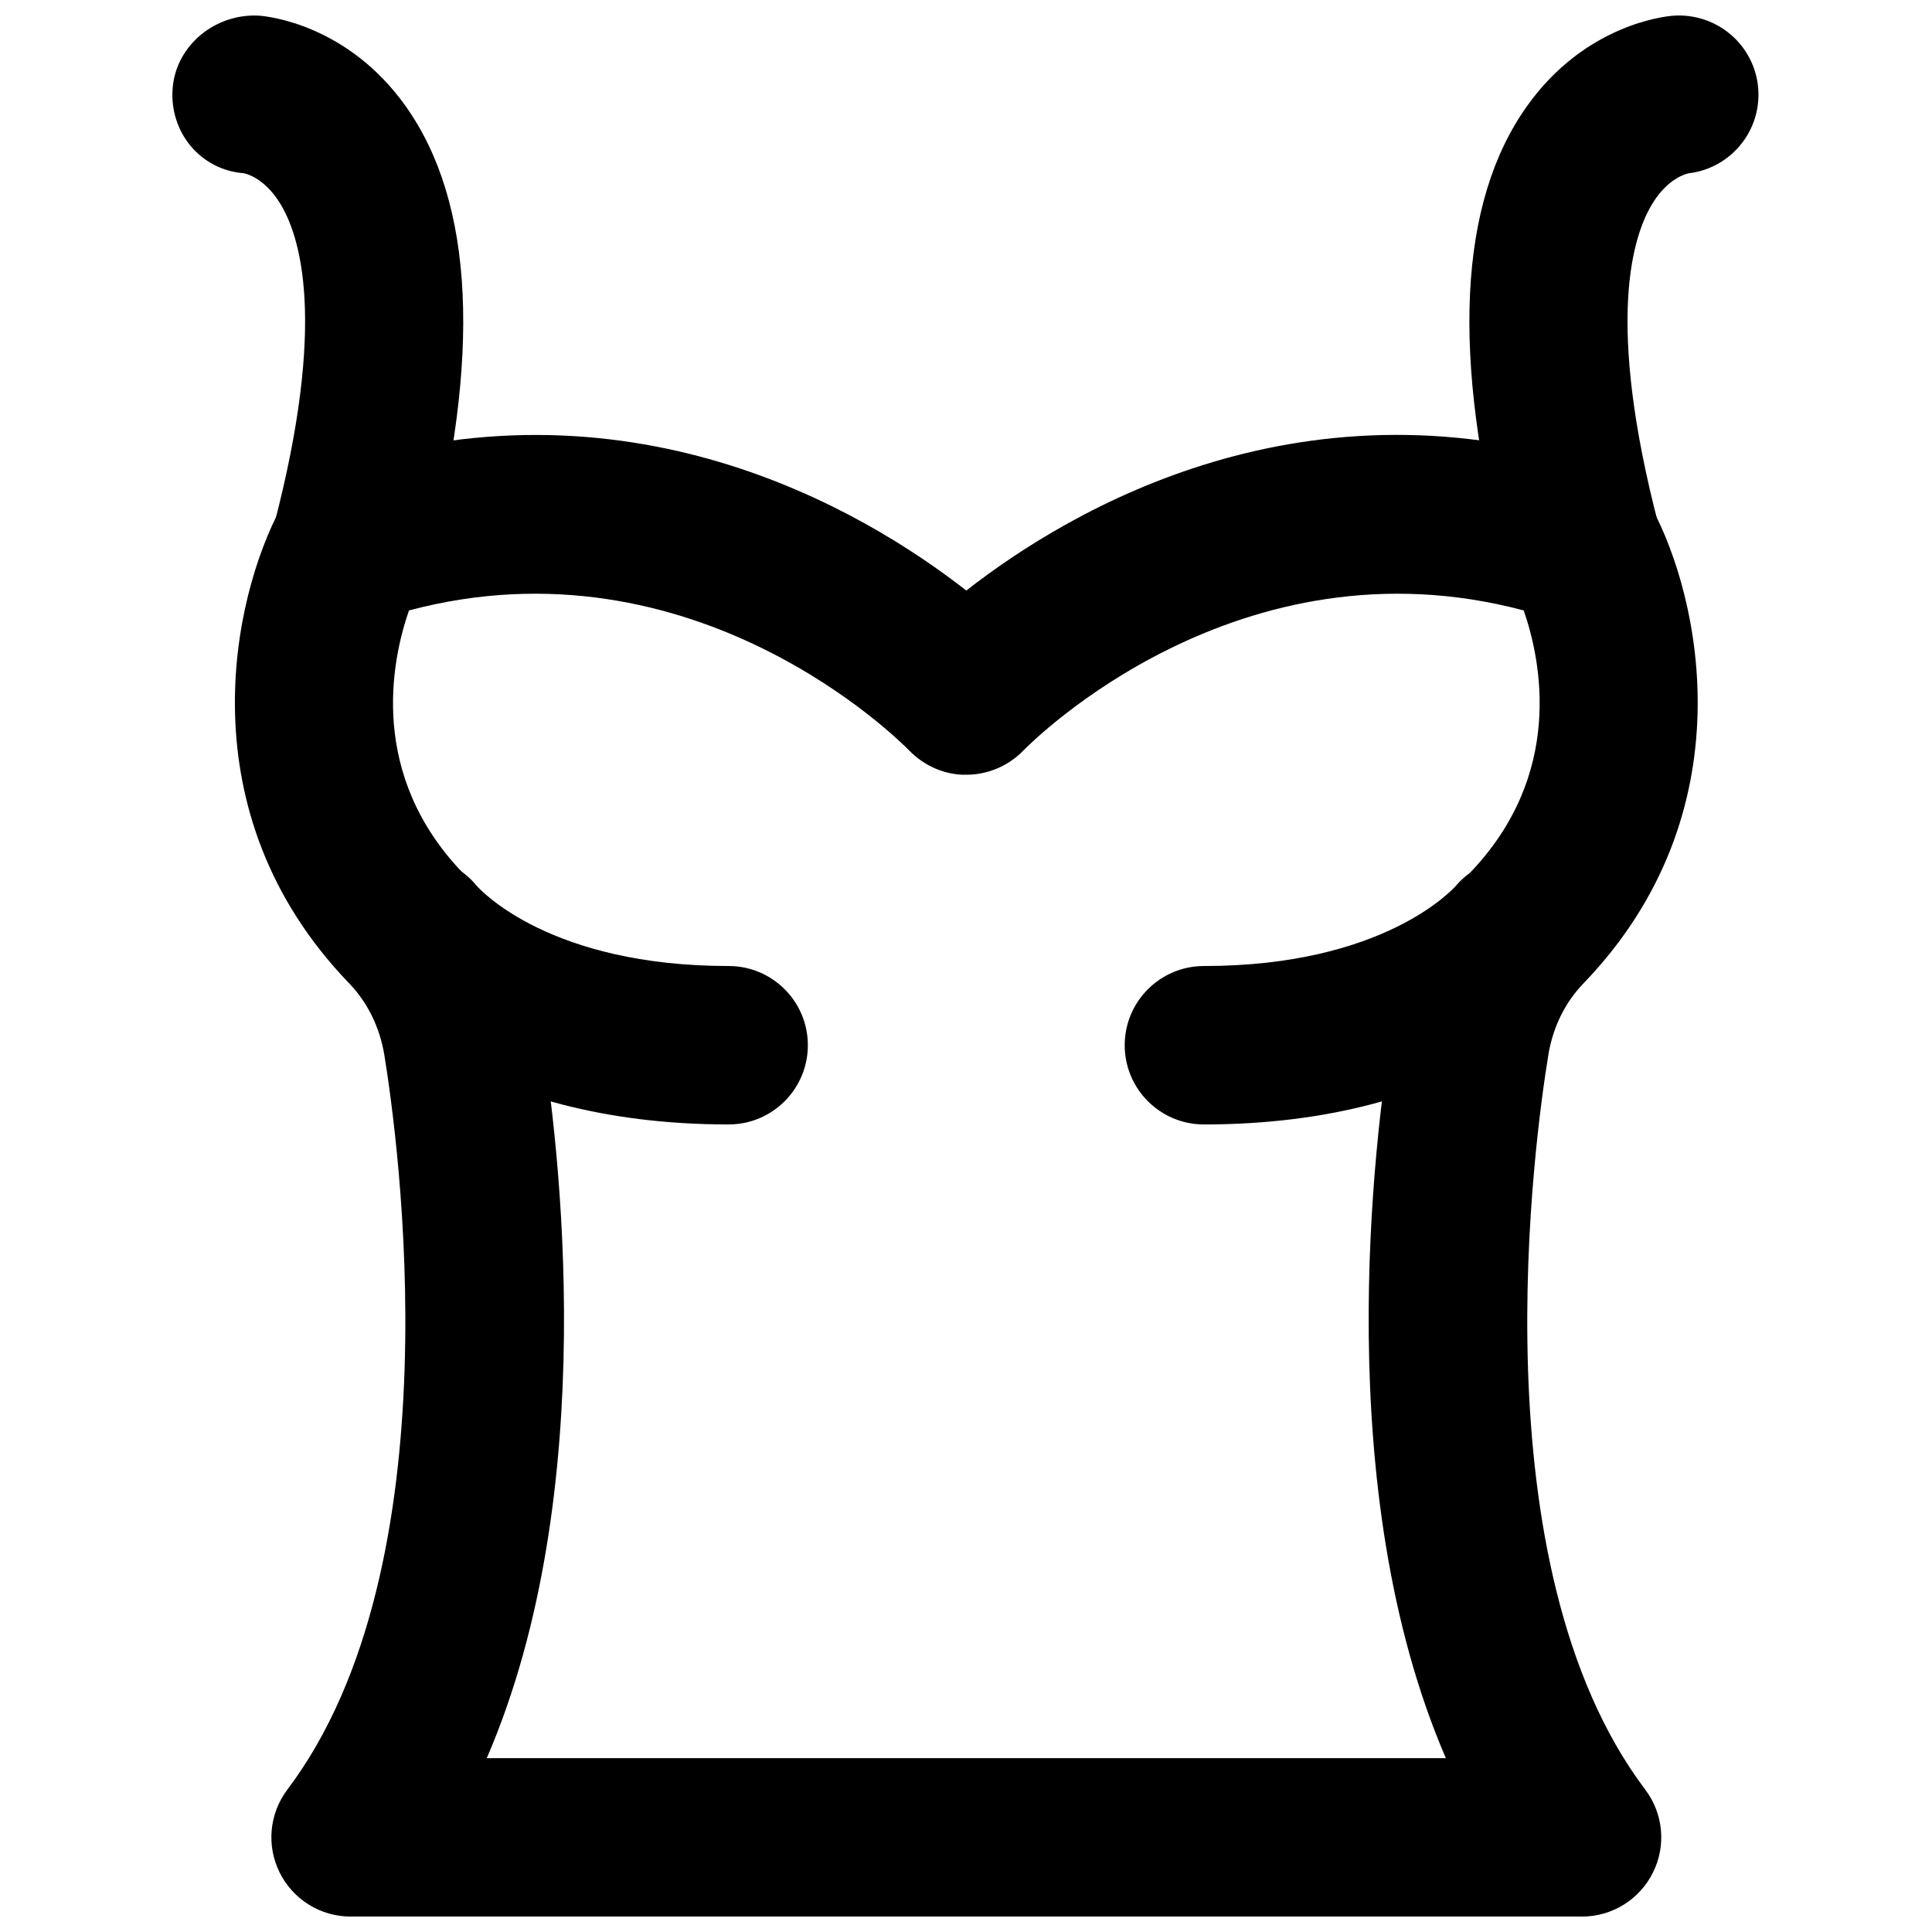 <?xml version="1.0" encoding="UTF-8"?>
<!-- Uploaded to: ICON Repo, www.iconrepo.com, Generator: ICON Repo Mixer Tools -->
<svg width="800px" height="800px" version="1.1" viewBox="144 144 512 512" xmlns="http://www.w3.org/2000/svg">
 <defs>
  <clipPath id="c">
   <path d="m189 148.09h78v161.91h-78z"/>
  </clipPath>
  <clipPath id="b">
   <path d="m206 259h388v392.9h-388z"/>
  </clipPath>
  <clipPath id="a">
   <path d="m533 148.09h78v161.91h-78z"/>
  </clipPath>
 </defs>
 <g clip-path="url(#c)">
  <path d="m236.92 309.52c-1.742 0-3.523-0.23-5.309-0.691-11.23-2.918-17.93-14.402-15.012-25.609 14.172-54.203 6.973-76.938 1.406-85.668-4.133-6.508-8.879-7.539-9.402-7.644-11.547-0.879-19.754-10.934-18.852-22.5 0.902-11.547 11.504-19.984 23.027-19.25 2.332 0.188 23.344 2.391 38.691 23.93 18.242 25.59 20.172 66.543 5.75 121.73-2.457 9.445-10.98 15.699-20.301 15.699" fill-rule="evenodd"/>
 </g>
 <path d="m337.1 441.99c-68.309 0-96.5-33.148-99.48-36.926-7.199-9.09-5.648-22.293 3.441-29.496 9.008-7.094 22-5.688 29.242 3.148 1.219 1.367 19.605 21.289 66.797 21.289 11.59 0 20.992 9.402 20.992 20.992 0 11.586-9.402 20.992-20.992 20.992" fill-rule="evenodd"/>
 <g clip-path="url(#b)">
  <path d="m533.61 420.18h0.211zm-260.62 189.75h254.18c-30.547-70.766-19.188-163.07-14.277-193.13 2.582-15.828 9.699-30.145 20.574-41.395 25.086-26.074 19.02-56.094 14.336-69.633-75.613-20.133-130.25 34.723-132.63 37.156-3.945 4.051-9.402 6.383-15.051 6.383-5.519 0.145-11.23-2.309-15.199-6.445-2.309-2.371-56.867-57.227-132.54-37.094-4.703 13.562-10.746 43.578 14.34 69.633 10.871 11.25 17.969 25.566 20.551 41.395 4.934 30.062 16.289 122.36-14.277 193.13zm290.26 41.98h-326.34c-7.957 0-15.242-4.512-18.789-11.648-3.547-7.117-2.769-15.641 2.035-22 44.988-59.598 29.285-172.64 25.695-194.7-1.219-7.344-4.449-13.918-9.363-19.016-43.602-45.262-30.879-102.21-18.051-126 2.516-4.68 6.738-8.23 11.773-9.93 79.582-26.785 142.3 10.352 169.87 31.887 27.562-21.535 90.242-58.715 169.87-31.887 5.059 1.699 9.258 5.25 11.773 9.93 12.828 23.785 25.551 80.734-18.031 126-4.934 5.098-8.164 11.672-9.363 19.016-3.609 22.062-19.312 135.11 25.676 194.7 4.805 6.359 5.606 14.883 2.035 22-3.547 7.137-10.812 11.648-18.789 11.648z" fill-rule="evenodd"/>
 </g>
 <g clip-path="url(#a)">
  <path d="m563.24 309.52c-9.32 0-17.844-6.254-20.297-15.699-14.422-55.191-12.492-96.145 5.75-121.73 15.344-21.539 36.359-23.742 38.688-23.93 11.566-0.84 21.664 7.746 22.566 19.312 0.863 11.293-7.348 21.18-18.516 22.461-0.902 0.211-5.371 1.469-9.277 7.621-5.562 8.73-12.762 31.465 1.406 85.668 2.918 11.207-3.777 22.691-15.008 25.609-1.785 0.461-3.57 0.691-5.312 0.691" fill-rule="evenodd"/>
 </g>
 <path d="m463.05 441.99c-11.586 0-20.992-9.406-20.992-20.992 0-11.59 9.406-20.992 20.992-20.992 47.82 0 66.062-20.469 66.84-21.328 7.449-8.648 20.633-9.91 29.387-2.625 8.797 7.285 10.328 20.047 3.254 29.012-2.981 3.777-31.172 36.926-99.48 36.926" fill-rule="evenodd"/>
</svg>